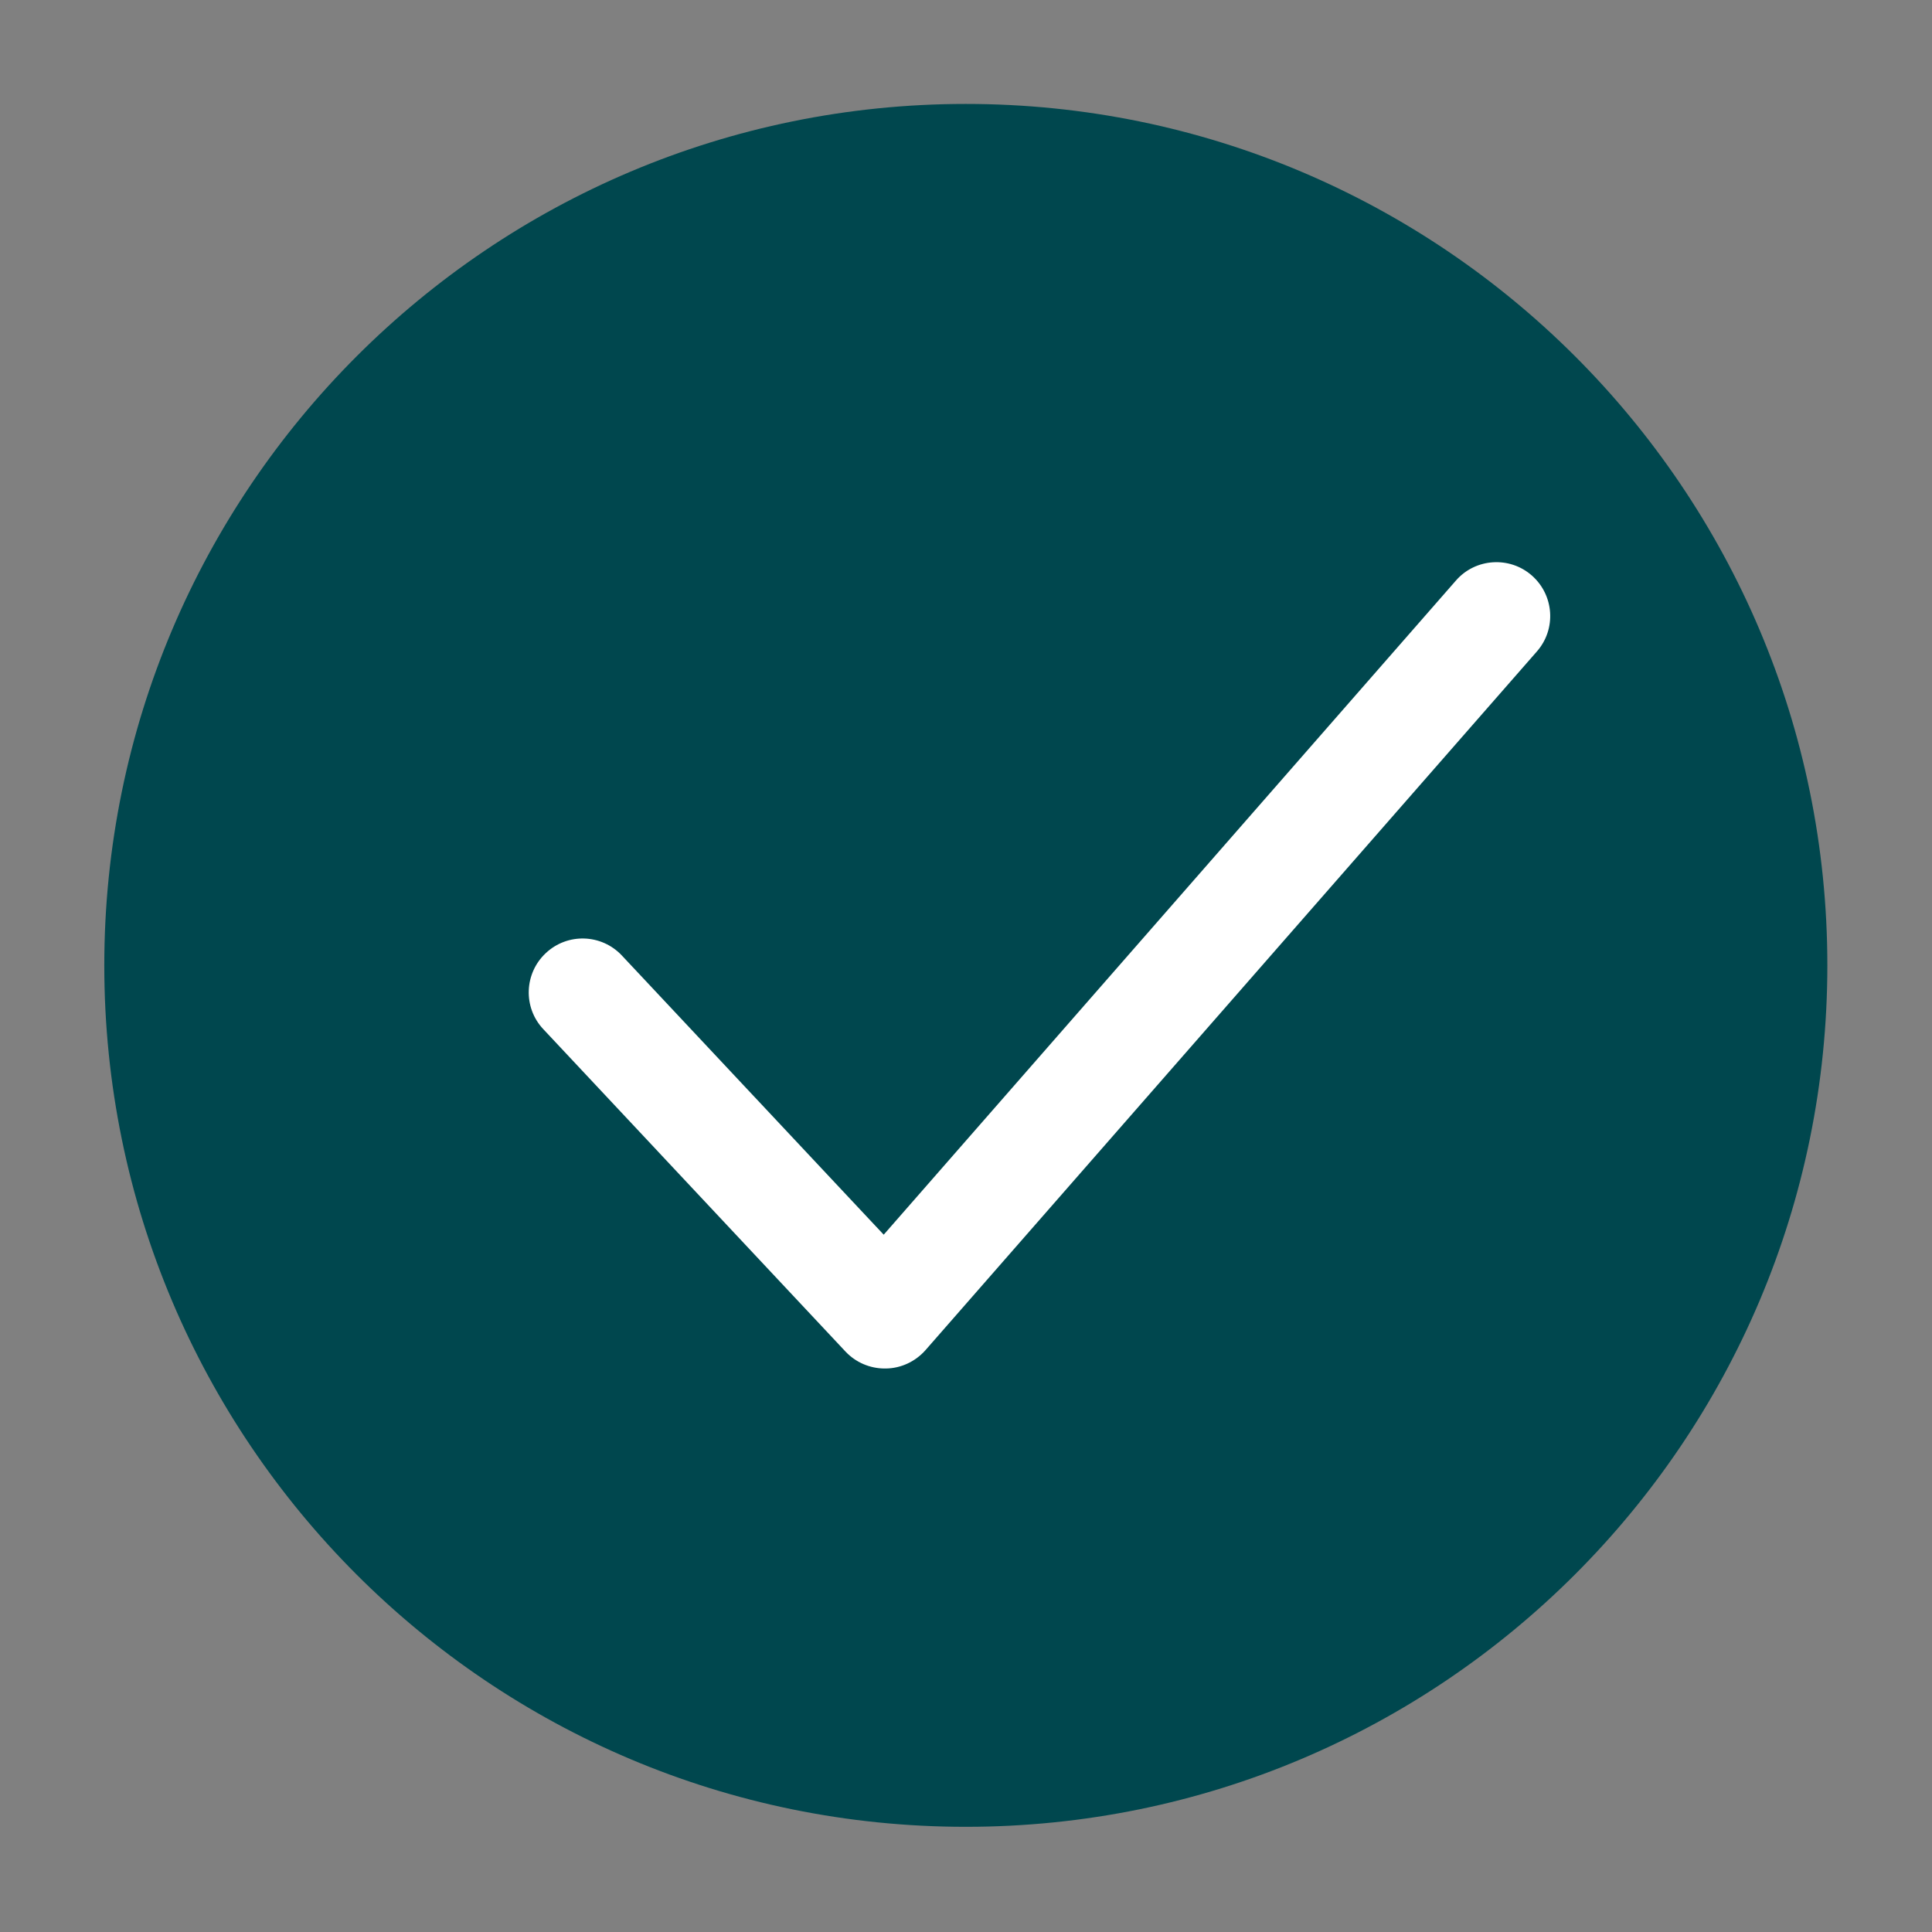 <?xml version="1.0" encoding="utf-8"?>
<!-- Generator: Adobe Illustrator 25.4.1, SVG Export Plug-In . SVG Version: 6.00 Build 0)  -->
<svg version="1.1" id="Laag_1" xmlns="http://www.w3.org/2000/svg" xmlns:xlink="http://www.w3.org/1999/xlink" x="0px" y="0px"
	 viewBox="0 0 1080 1080" style="enable-background:new 0 0 1080 1080;" xml:space="preserve">
<rect x="0" y="0" width="1080" height="1080" fill="#808080" stroke="none"/>
<style type="text/css">
	.st0{fill:#00474E;}
	.st1{fill:#FFFFFF;}
</style>
<g>
	<path class="st0" d="M539.9,1021.2c265.9,0,481.6-215.6,481.6-481.6S805.8,58.1,539.9,58.1S58.3,273.7,58.3,539.7
		S273.9,1021.2,539.9,1021.2"/>
	<path class="st1" d="M856.3,321.7c-12.4-10.9-31.5-9.7-42.4,2.8L494,690.2L347.6,534.1c-11.4-12.1-30.4-12.7-42.5-1.3
		c-12.1,11.3-12.8,30.4-1.4,42.5l169,180.3c5.7,6,13.6,9.4,21.9,9.4h0.6c8.5-0.1,16.5-3.9,22.1-10.2l341.8-390.6
		C870.1,351.7,868.8,332.7,856.3,321.7"/>
</g>
</svg>
